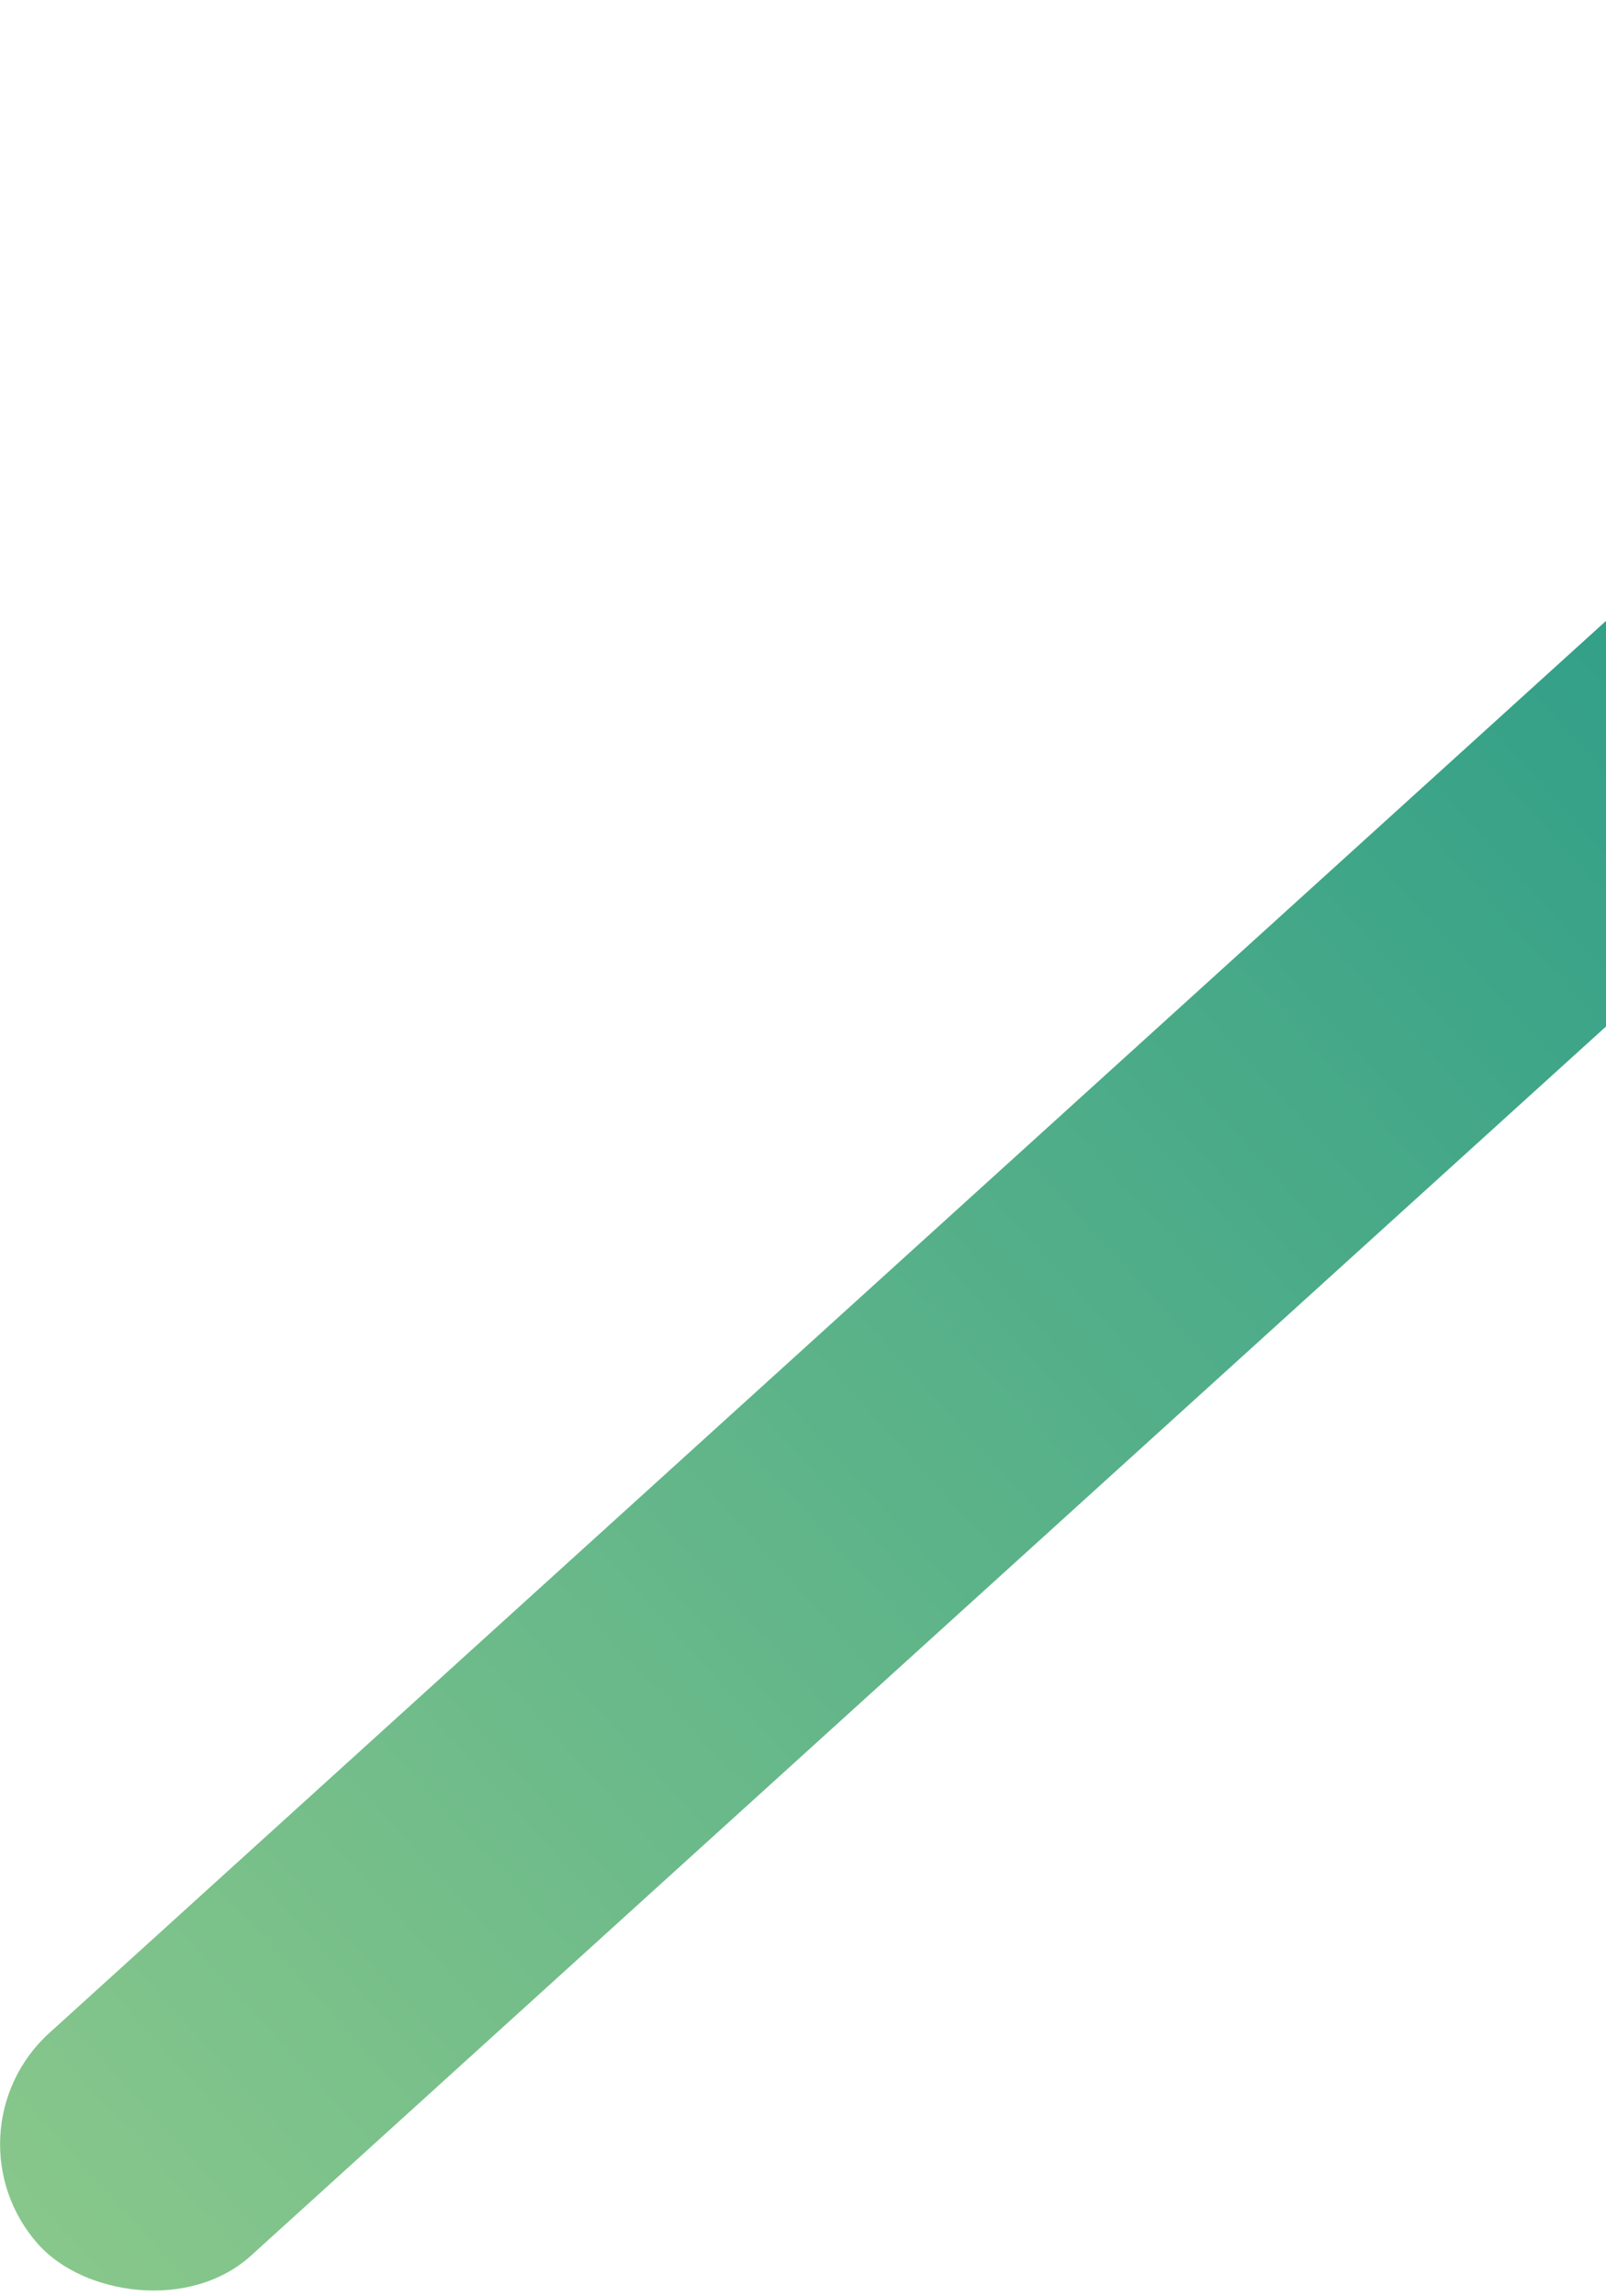 <svg xmlns="http://www.w3.org/2000/svg" width="524" height="749" viewBox="0 0 524 749" fill="none"><rect x="-20.188" y="696.015" width="1065.89" height="98" rx="49" transform="rotate(-42.203 -20.188 696.015)" fill="url(#paint0_linear_666_9896)"></rect><defs><linearGradient id="paint0_linear_666_9896" x1="-20.188" y1="745.015" x2="1045.7" y2="745.015" gradientUnits="userSpaceOnUse"><stop stop-color="#88C78B"></stop><stop offset="1" stop-color="#0C8E86"></stop></linearGradient></defs></svg>